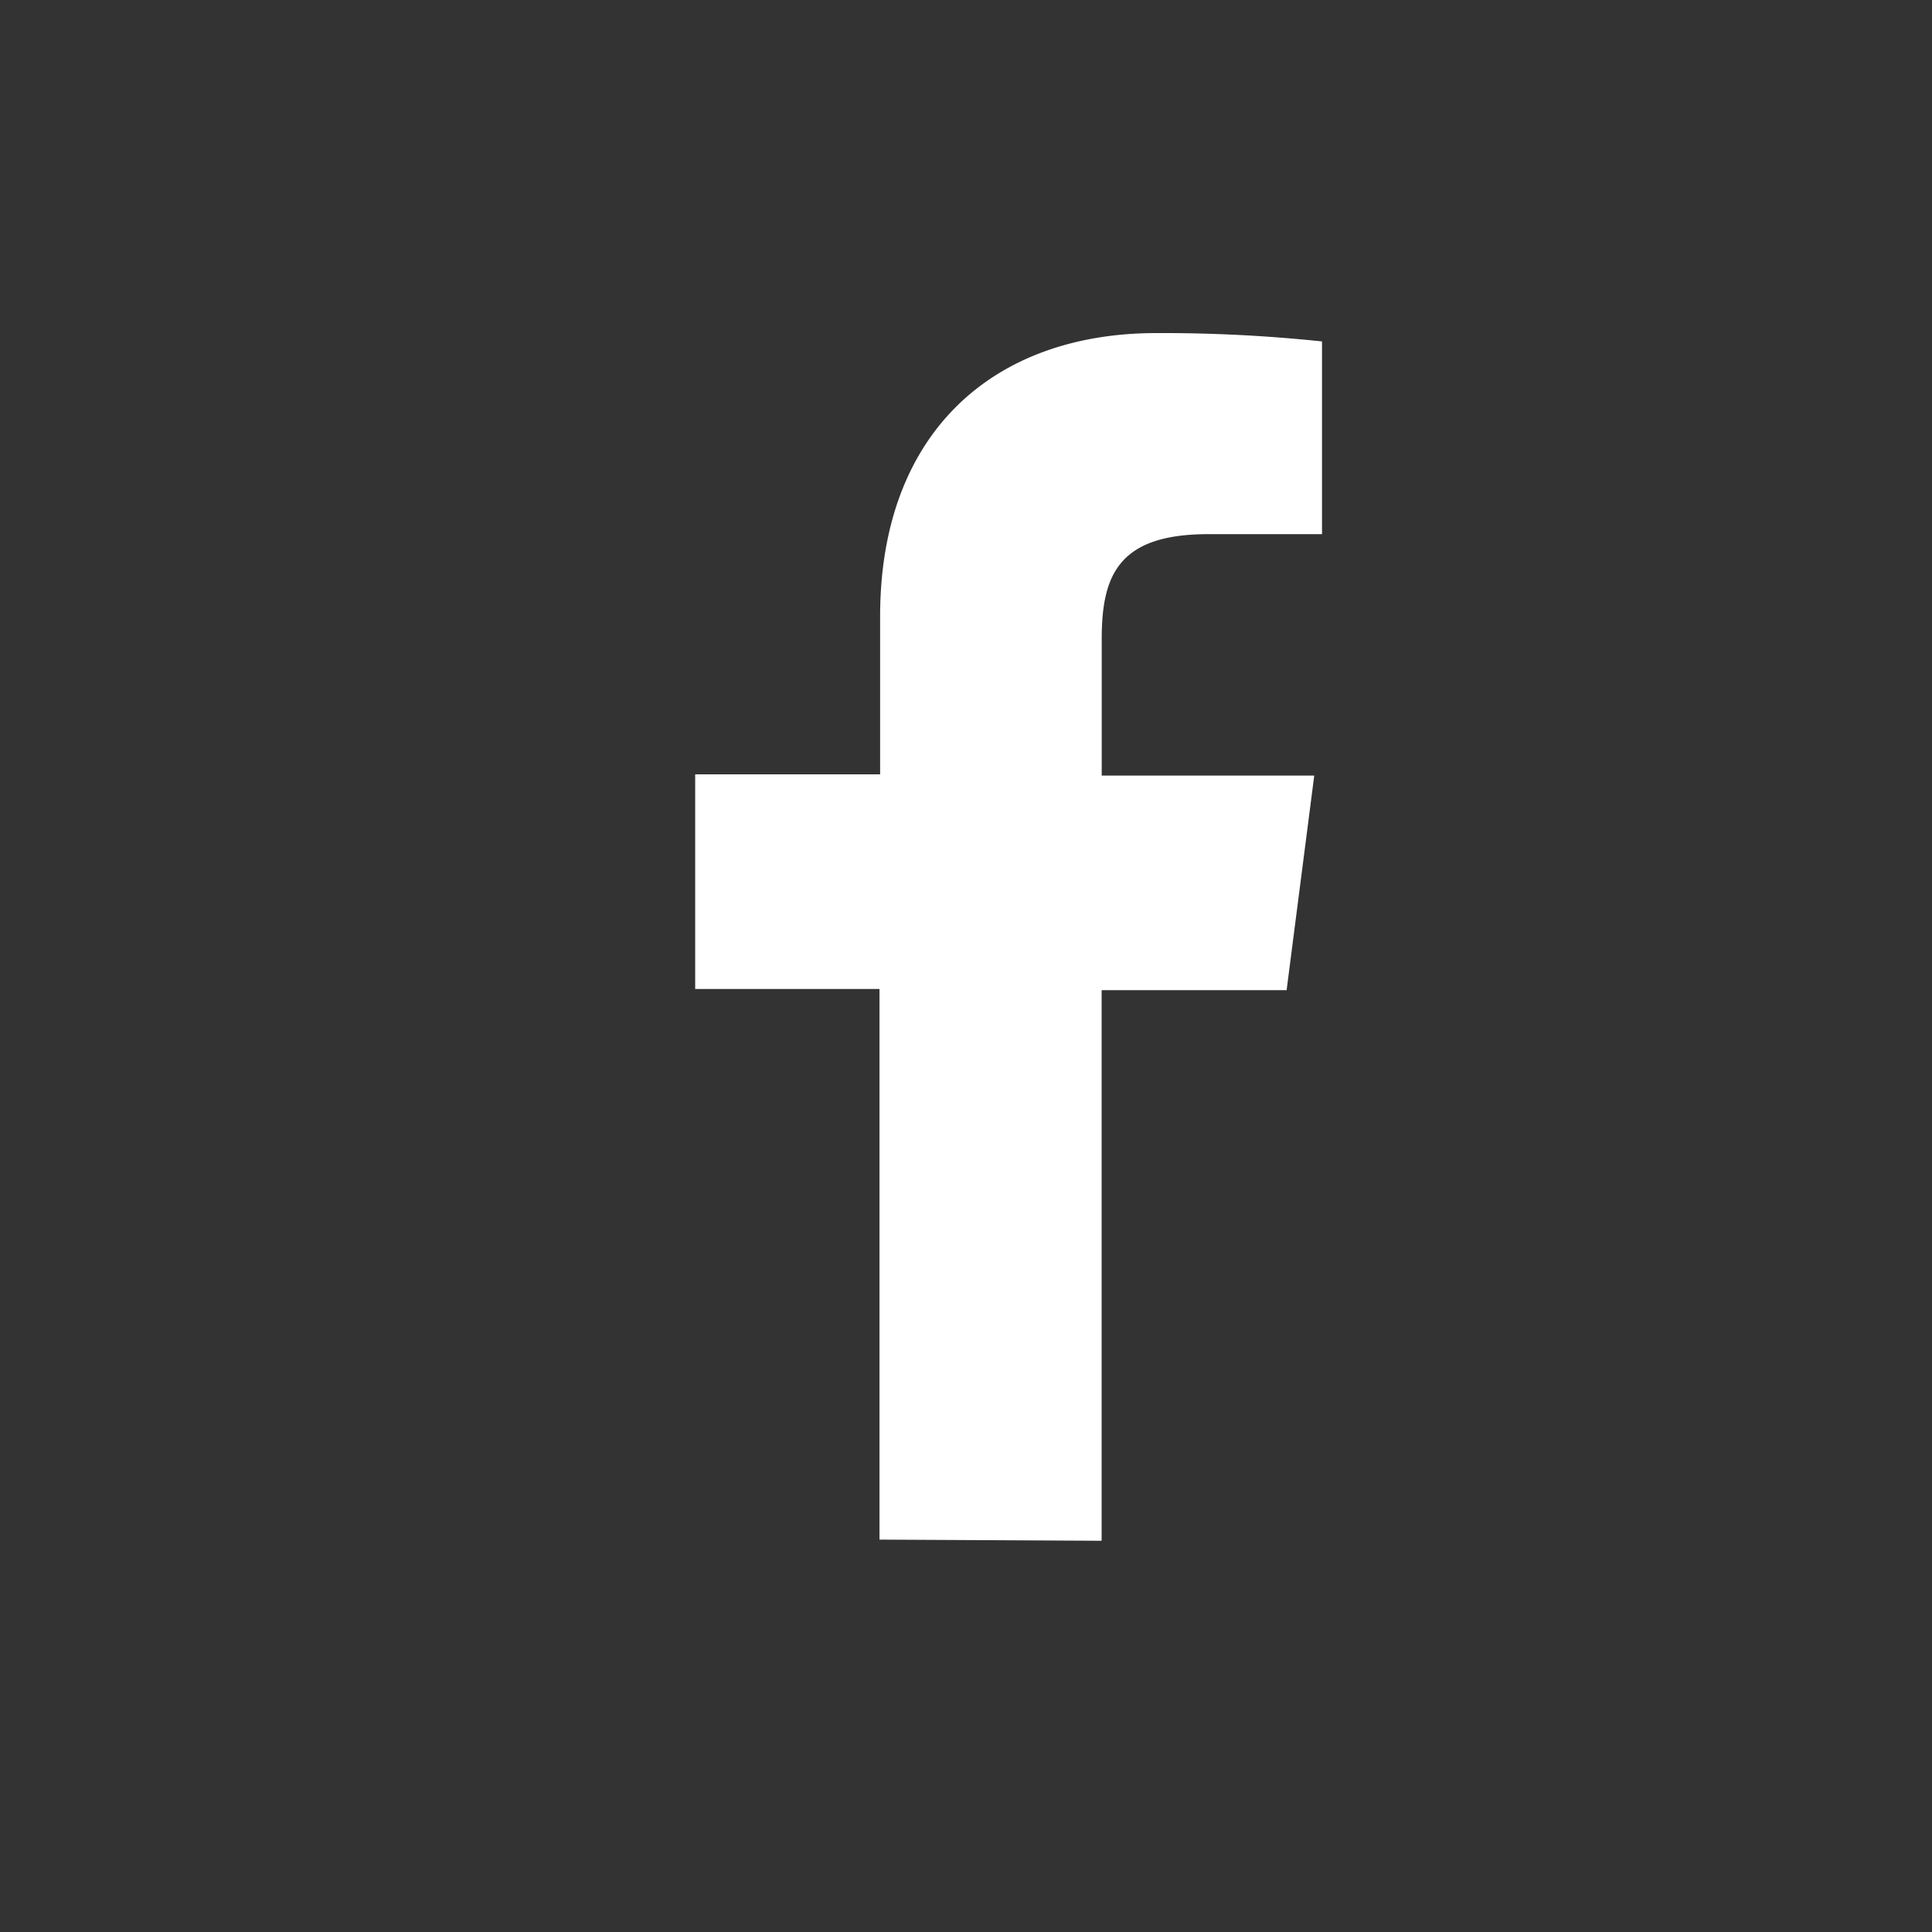 <svg xmlns="http://www.w3.org/2000/svg" width="40" height="40" viewBox="0 0 40 40"><rect x="0" y="0" width="40" height="40" fill="#333333" stroke="none"/><defs><style>.a{fill:none;}.b{fill:#fff;}</style></defs><g transform="translate(-4149 -1389.524)"><path class="a" d="M4149,1389.524h40v40h-40Z"/><path class="b" d="M4171.808,1421.424v-11.4h3.83l.572-4.442h-4.4v-2.832c0-1.33.359-2.167,2.208-2.167h2.353v-3.99a31.451,31.451,0,0,0-3.431-.173c-3.39,0-5.718,2.075-5.718,5.865v3.271h-3.829V1410h3.816v11.4Z"/></g></svg>
